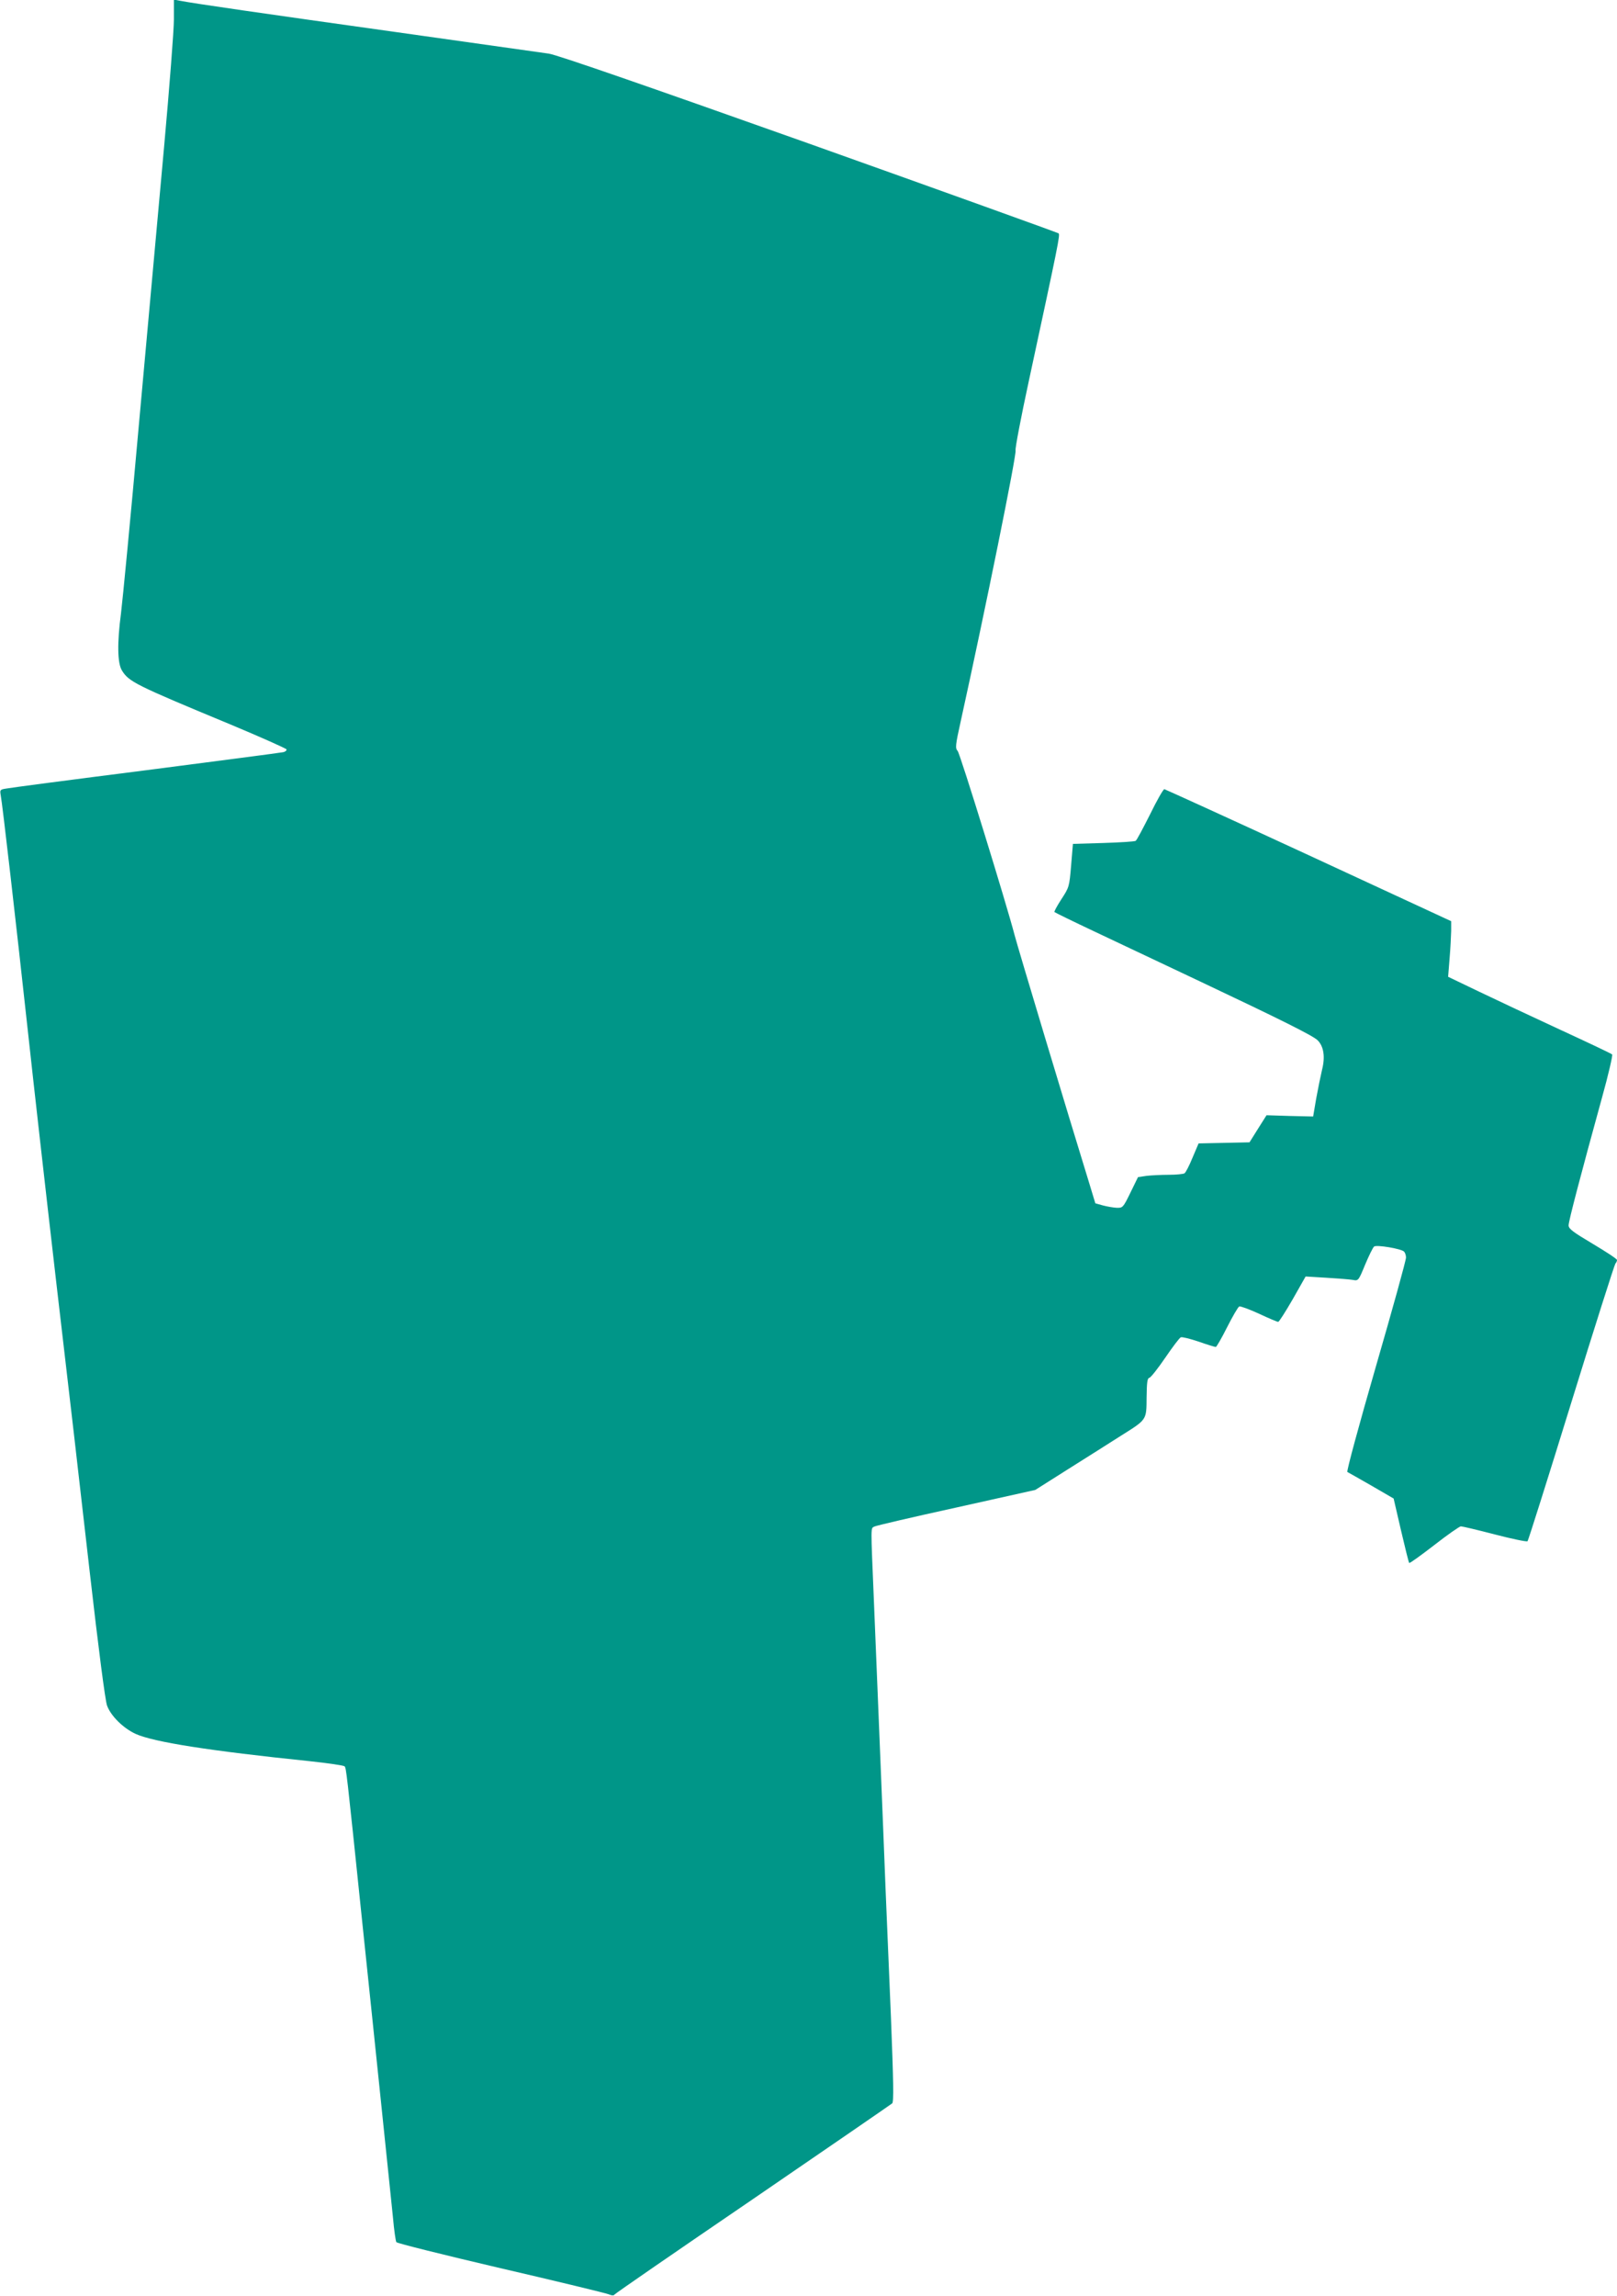 <?xml version="1.0" standalone="no"?>
<!DOCTYPE svg PUBLIC "-//W3C//DTD SVG 20010904//EN"
 "http://www.w3.org/TR/2001/REC-SVG-20010904/DTD/svg10.dtd">
<svg version="1.0" xmlns="http://www.w3.org/2000/svg"
 width="902pt" height="1280pt" viewBox="0 0 902 1280"
 preserveAspectRatio="xMidYMid meet">
<g transform="translate(0,1280) scale(0.1,-0.1)"
fill="#009688" stroke="none">
<path d="M970 12692 c0 -61 -25 -382 -55 -714 -30 -332 -93 -1026 -140 -1543
-46 -517 -92 -991 -100 -1054 -22 -166 -20 -278 5 -319 39 -63 72 -80 605
-301 170 -71 311 -134 313 -139 2 -6 -7 -14 -20 -16 -13 -3 -358 -48 -768
-101 -410 -52 -760 -98 -778 -102 -32 -5 -33 -8 -28 -37 9 -44 84 -698 151
-1311 31 -286 103 -923 160 -1415 58 -492 141 -1212 185 -1600 49 -430 87
-722 97 -749 21 -58 90 -126 159 -158 101 -46 416 -95 968 -152 104 -11 193
-24 198 -29 9 -9 10 -13 98 -862 34 -322 83 -796 110 -1055 27 -259 55 -527
62 -598 6 -70 15 -132 19 -138 3 -6 264 -71 580 -145 316 -73 587 -139 602
-145 19 -8 31 -9 35 -2 4 6 351 245 772 532 421 288 770 528 777 534 9 9 7
118 -7 477 -11 256 -24 578 -30 715 -5 138 -19 475 -30 750 -11 275 -27 660
-35 855 -18 437 -19 407 3 419 9 5 215 53 457 106 l440 98 185 117 c102 64
233 147 291 184 148 93 144 87 145 215 1 82 4 107 15 109 8 1 48 52 89 112 41
60 80 112 87 114 7 3 51 -8 99 -24 48 -17 91 -30 96 -30 4 0 33 50 63 110 31
61 61 113 68 116 7 2 57 -16 111 -41 53 -25 101 -45 106 -45 5 0 41 57 81 126
l72 127 116 -7 c64 -4 130 -9 147 -12 31 -6 32 -5 69 85 21 50 43 95 50 101
13 11 151 -12 167 -28 6 -6 11 -21 11 -33 1 -13 -75 -287 -168 -608 -93 -322
-165 -586 -159 -588 5 -2 65 -37 134 -76 l124 -72 41 -177 c23 -98 43 -180 46
-182 3 -3 65 42 139 99 74 58 142 105 149 105 8 0 93 -20 189 -45 96 -25 178
-42 183 -38 4 4 114 352 244 773 130 421 241 769 246 775 5 5 9 14 9 20 0 6
-61 46 -135 90 -111 66 -135 84 -135 103 0 24 67 279 186 711 36 129 61 238
57 242 -5 5 -134 66 -288 137 -154 71 -358 167 -454 213 l-173 83 8 101 c5 55
8 125 9 155 l0 54 -795 368 c-437 202 -800 367 -805 368 -6 0 -42 -63 -80
-141 -39 -77 -74 -144 -80 -147 -5 -4 -86 -9 -180 -12 l-170 -5 -10 -120 c-10
-119 -11 -122 -54 -188 -24 -37 -42 -70 -39 -72 3 -3 103 -52 224 -109 120
-57 383 -181 584 -276 459 -217 635 -305 660 -330 34 -34 43 -92 25 -163 -8
-34 -23 -107 -33 -162 l-17 -100 -130 3 -130 4 -48 -76 -47 -75 -142 -3 -142
-3 -34 -80 c-18 -44 -38 -83 -45 -87 -7 -4 -46 -8 -88 -8 -42 0 -98 -3 -124
-6 l-47 -7 -42 -86 c-41 -84 -43 -86 -77 -85 -19 1 -53 7 -76 13 l-43 12 -34
112 c-118 382 -401 1323 -416 1382 -44 170 -304 1012 -318 1028 -14 16 -13 30
17 165 137 622 313 1490 306 1511 -3 10 30 184 74 387 166 770 175 814 166
823 -6 4 -633 230 -1394 501 -921 327 -1406 495 -1450 501 -36 5 -419 59 -851
120 -736 103 -1132 160 -1207 175 l-33 6 0 -110z"/>
</g>
</svg>
